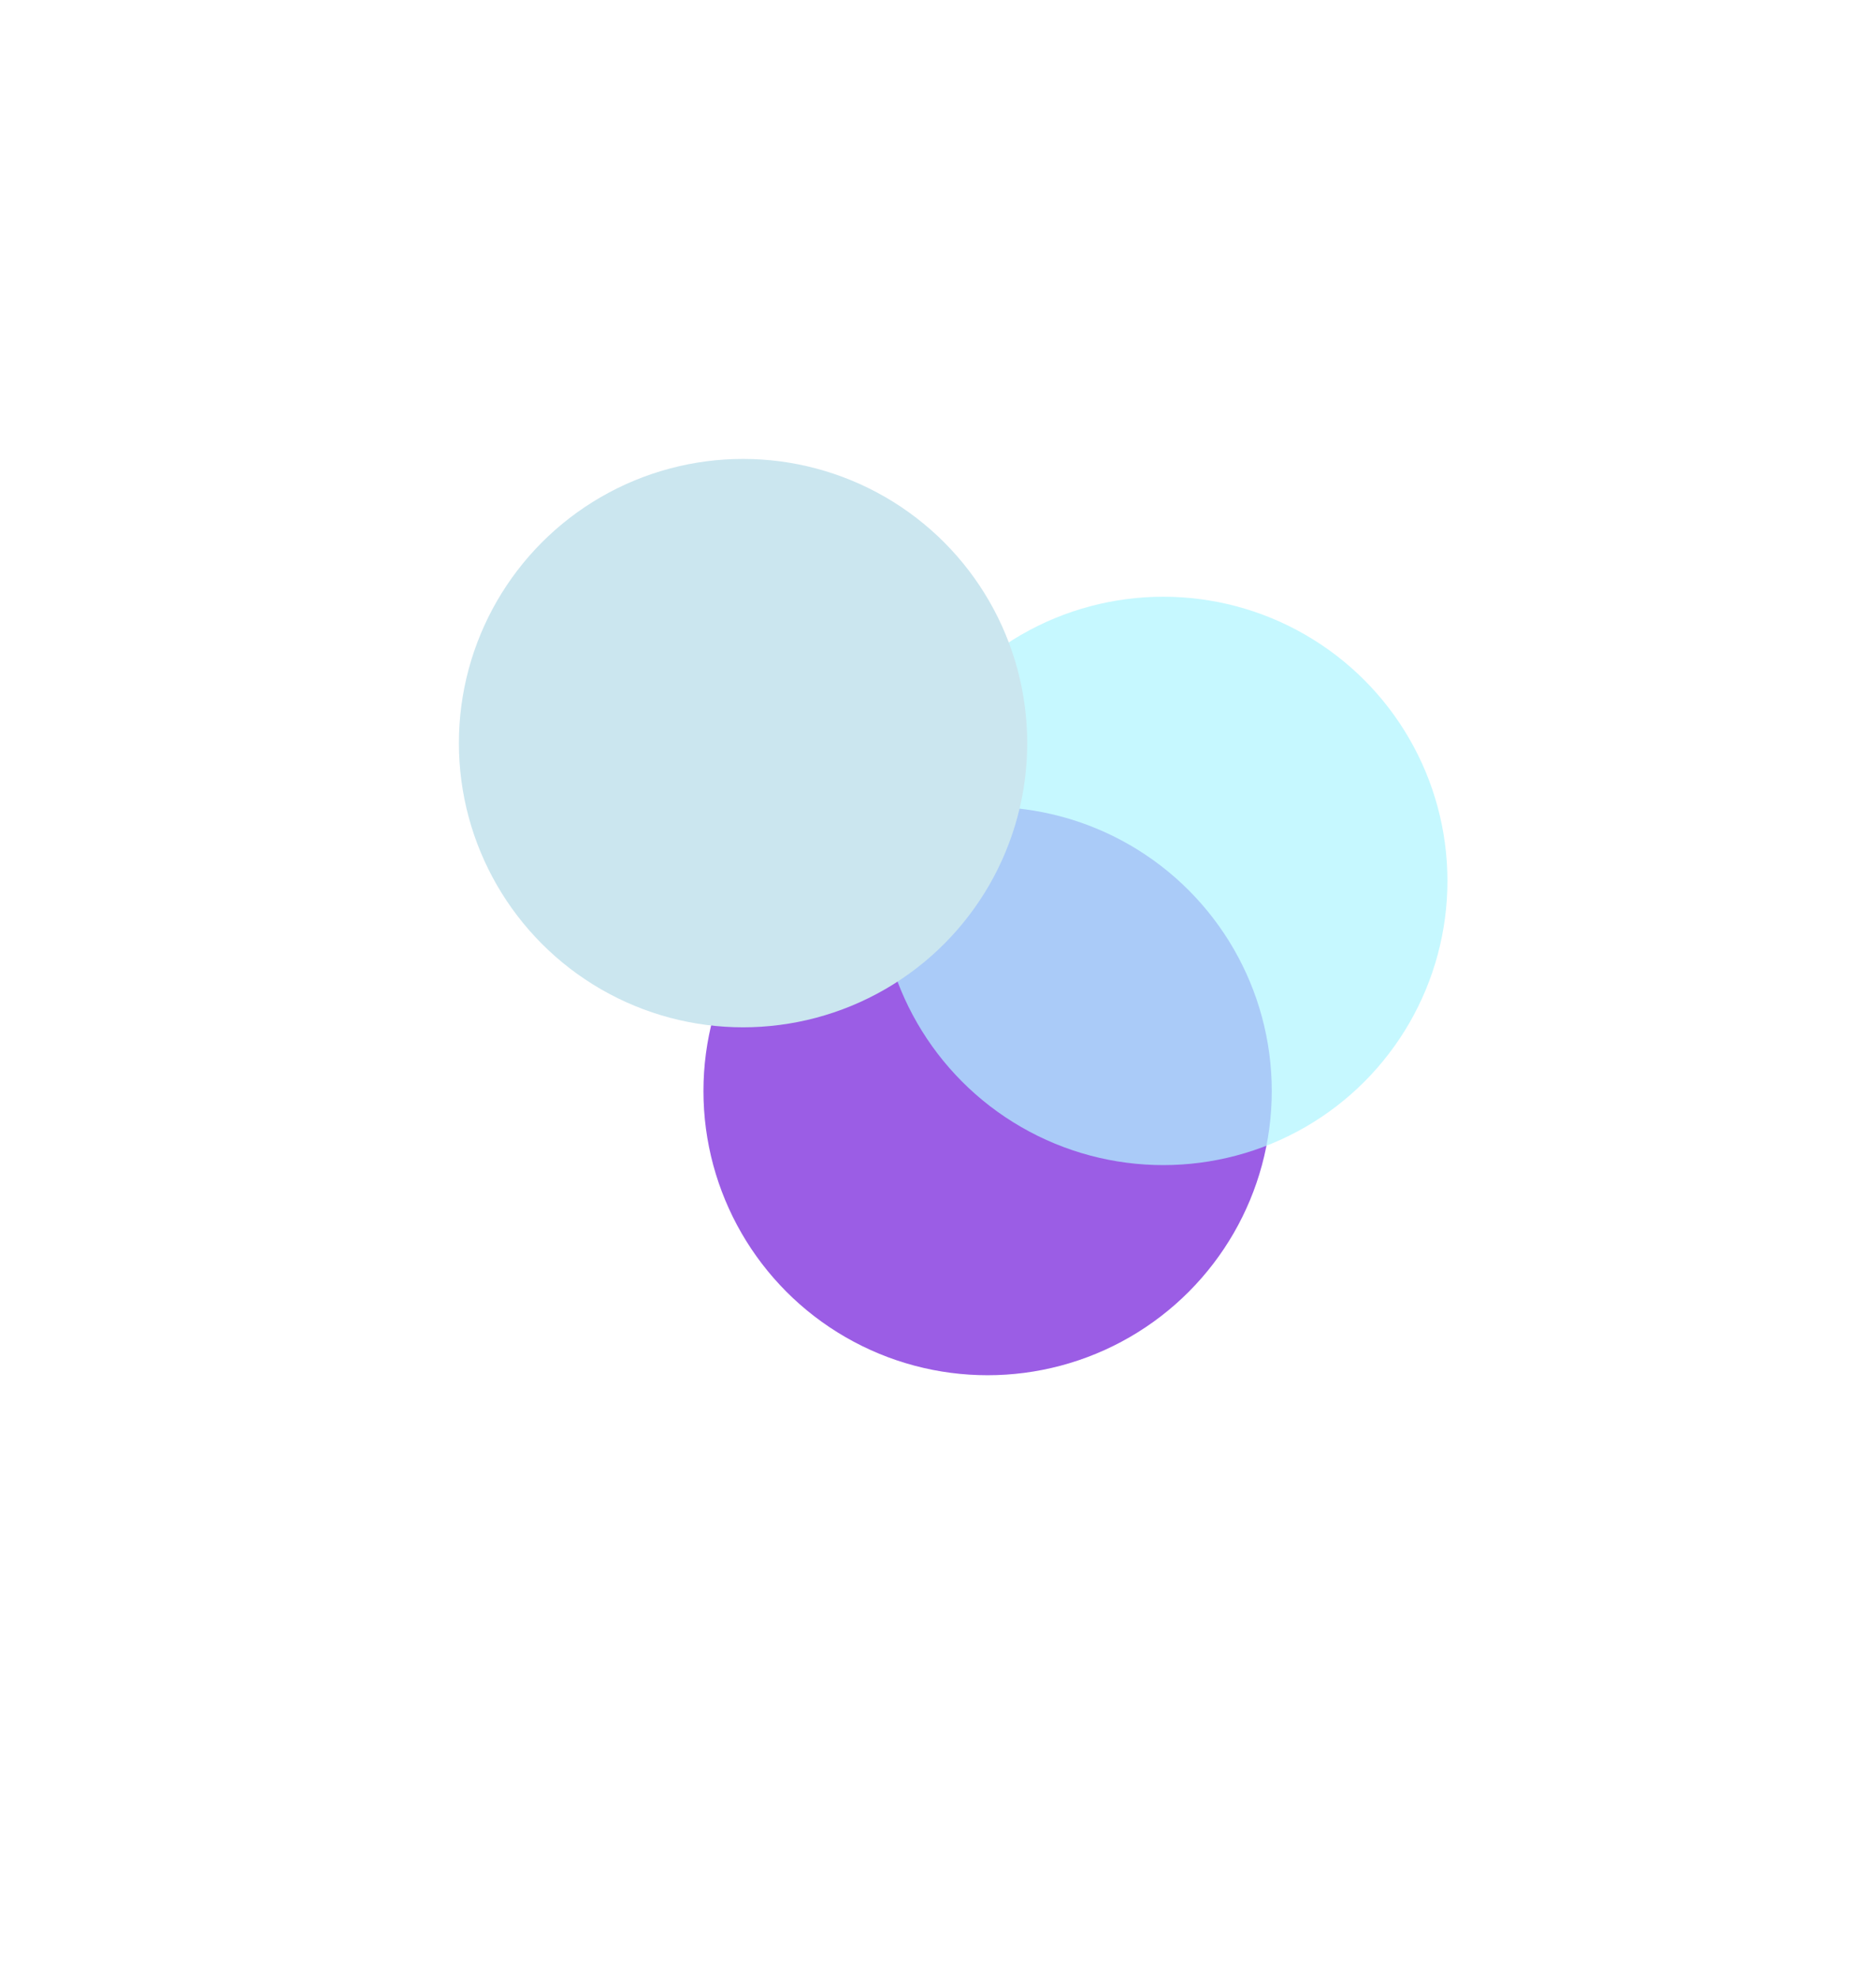 <?xml version="1.0" encoding="UTF-8"?> <svg xmlns="http://www.w3.org/2000/svg" width="928" height="979" viewBox="0 0 928 979" fill="none"> <g filter="url(#filter0_f_4_395)"> <circle cx="488.538" cy="539.653" r="140.566" fill="#9B5DE5"></circle> </g> <g filter="url(#filter1_f_4_395)"> <circle cx="575.434" cy="435.72" r="140.566" fill="#B0F5FF" fill-opacity="0.72"></circle> </g> <g filter="url(#filter2_f_4_395)"> <circle cx="367.566" cy="367.566" r="140.566" fill="#CBE6EF"></circle> </g> <defs> <filter id="filter0_f_4_395" x="49.972" y="101.087" width="877.132" height="877.132" filterUnits="userSpaceOnUse" color-interpolation-filters="sRGB"> <feFlood flood-opacity="0" result="BackgroundImageFix"></feFlood> <feBlend mode="normal" in="SourceGraphic" in2="BackgroundImageFix" result="shape"></feBlend> <feGaussianBlur stdDeviation="149" result="effect1_foregroundBlur_4_395"></feGaussianBlur> </filter> <filter id="filter1_f_4_395" x="258.868" y="119.153" width="633.132" height="633.132" filterUnits="userSpaceOnUse" color-interpolation-filters="sRGB"> <feFlood flood-opacity="0" result="BackgroundImageFix"></feFlood> <feBlend mode="normal" in="SourceGraphic" in2="BackgroundImageFix" result="shape"></feBlend> <feGaussianBlur stdDeviation="88" result="effect1_foregroundBlur_4_395"></feGaussianBlur> </filter> <filter id="filter2_f_4_395" x="0" y="0" width="735.132" height="735.132" filterUnits="userSpaceOnUse" color-interpolation-filters="sRGB"> <feFlood flood-opacity="0" result="BackgroundImageFix"></feFlood> <feBlend mode="normal" in="SourceGraphic" in2="BackgroundImageFix" result="shape"></feBlend> <feGaussianBlur stdDeviation="113.5" result="effect1_foregroundBlur_4_395"></feGaussianBlur> </filter> </defs> </svg> 